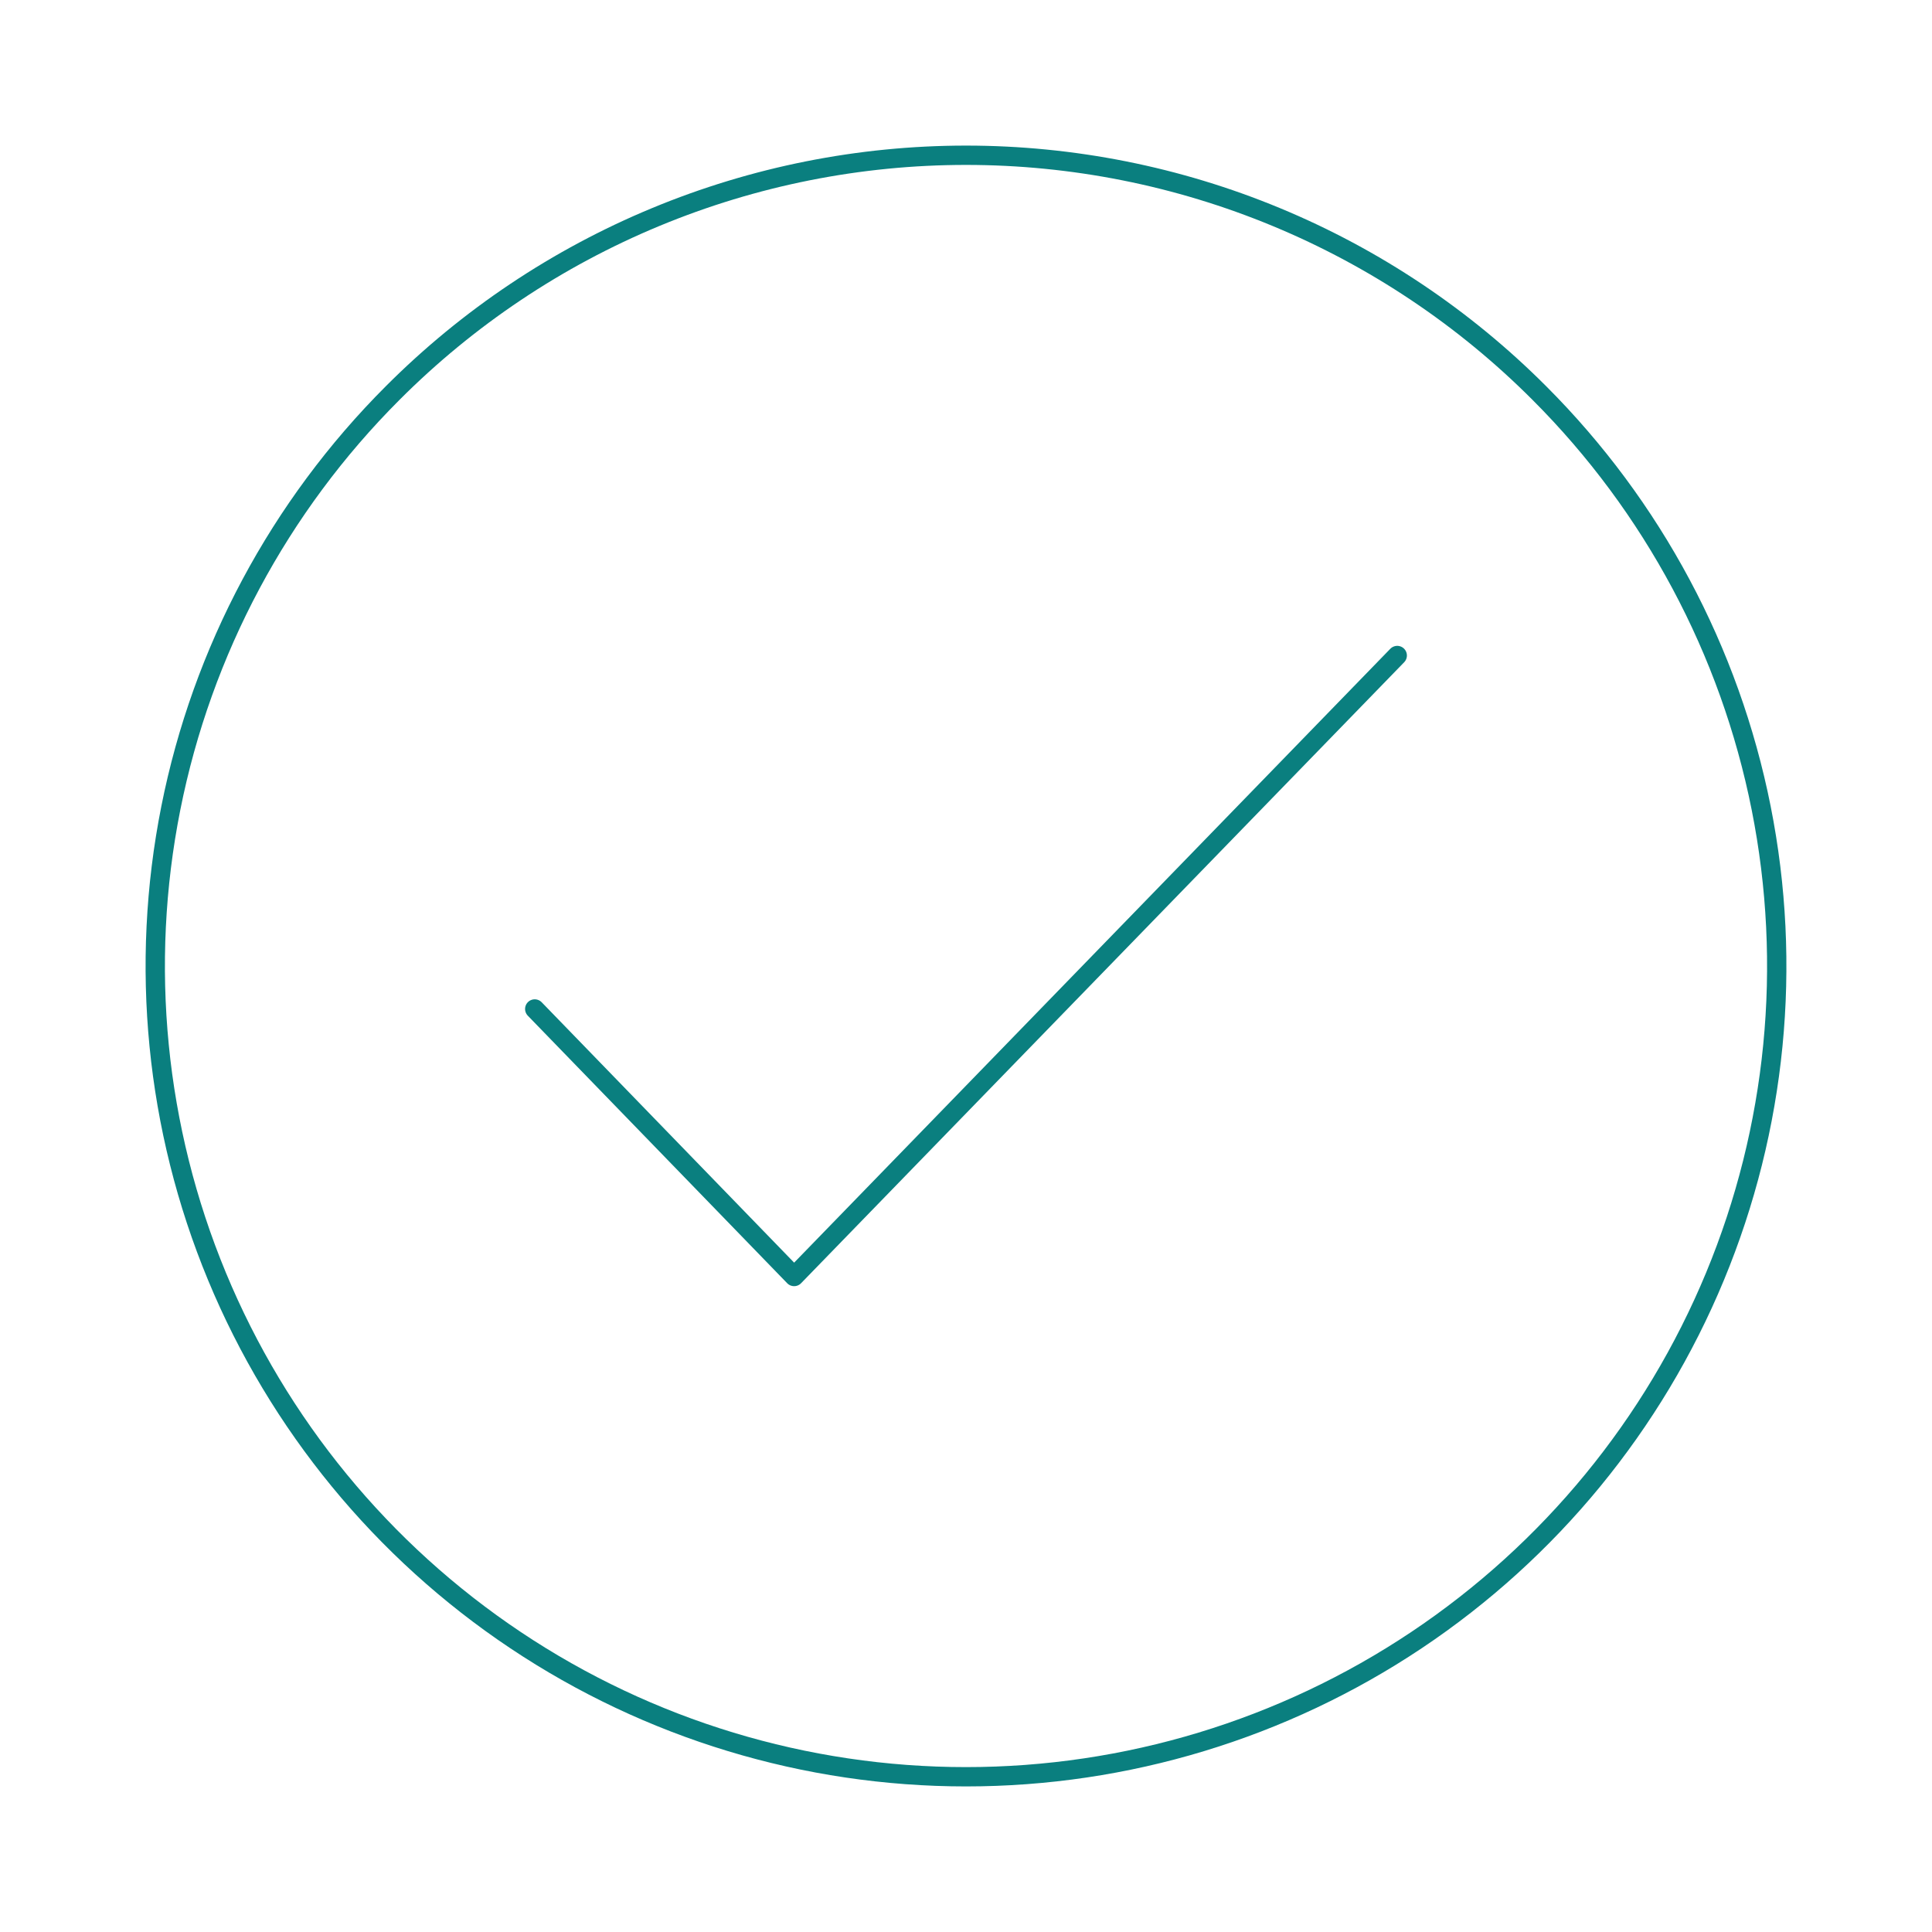 <svg width="100" height="100" viewBox="0 0 100 100" fill="none" xmlns="http://www.w3.org/2000/svg">
<g clip-path="url(#clip0_26_1101)">
<path d="M27.678 52.224L41.104 66.072L72.321 33.929" stroke="#0A7F7F" stroke-linecap="round" stroke-linejoin="round"/>
<path d="M79.675 20.343C85.543 26.21 89.539 33.686 91.158 41.825C92.777 49.963 91.946 58.399 88.769 66.065C85.593 73.732 80.215 80.284 73.314 84.894C66.413 89.504 58.3 91.965 50 91.965C41.7 91.965 33.587 89.504 26.686 84.894C19.785 80.284 14.407 73.732 11.23 66.065C8.054 58.399 7.223 49.963 8.842 41.825C10.46 33.686 14.457 26.21 20.325 20.343C24.219 16.441 28.845 13.346 33.937 11.235C39.029 9.123 44.487 8.036 50 8.036C55.513 8.036 60.971 9.123 66.063 11.235C71.155 13.346 75.781 16.441 79.675 20.343Z" stroke="#0A7F7F" stroke-linecap="round" stroke-linejoin="round"/>
</g>
<defs>
<clipPath id="clip0_26_1101">
<rect width="100" height="100" fill="white"/>
</clipPath>
</defs>
</svg>
